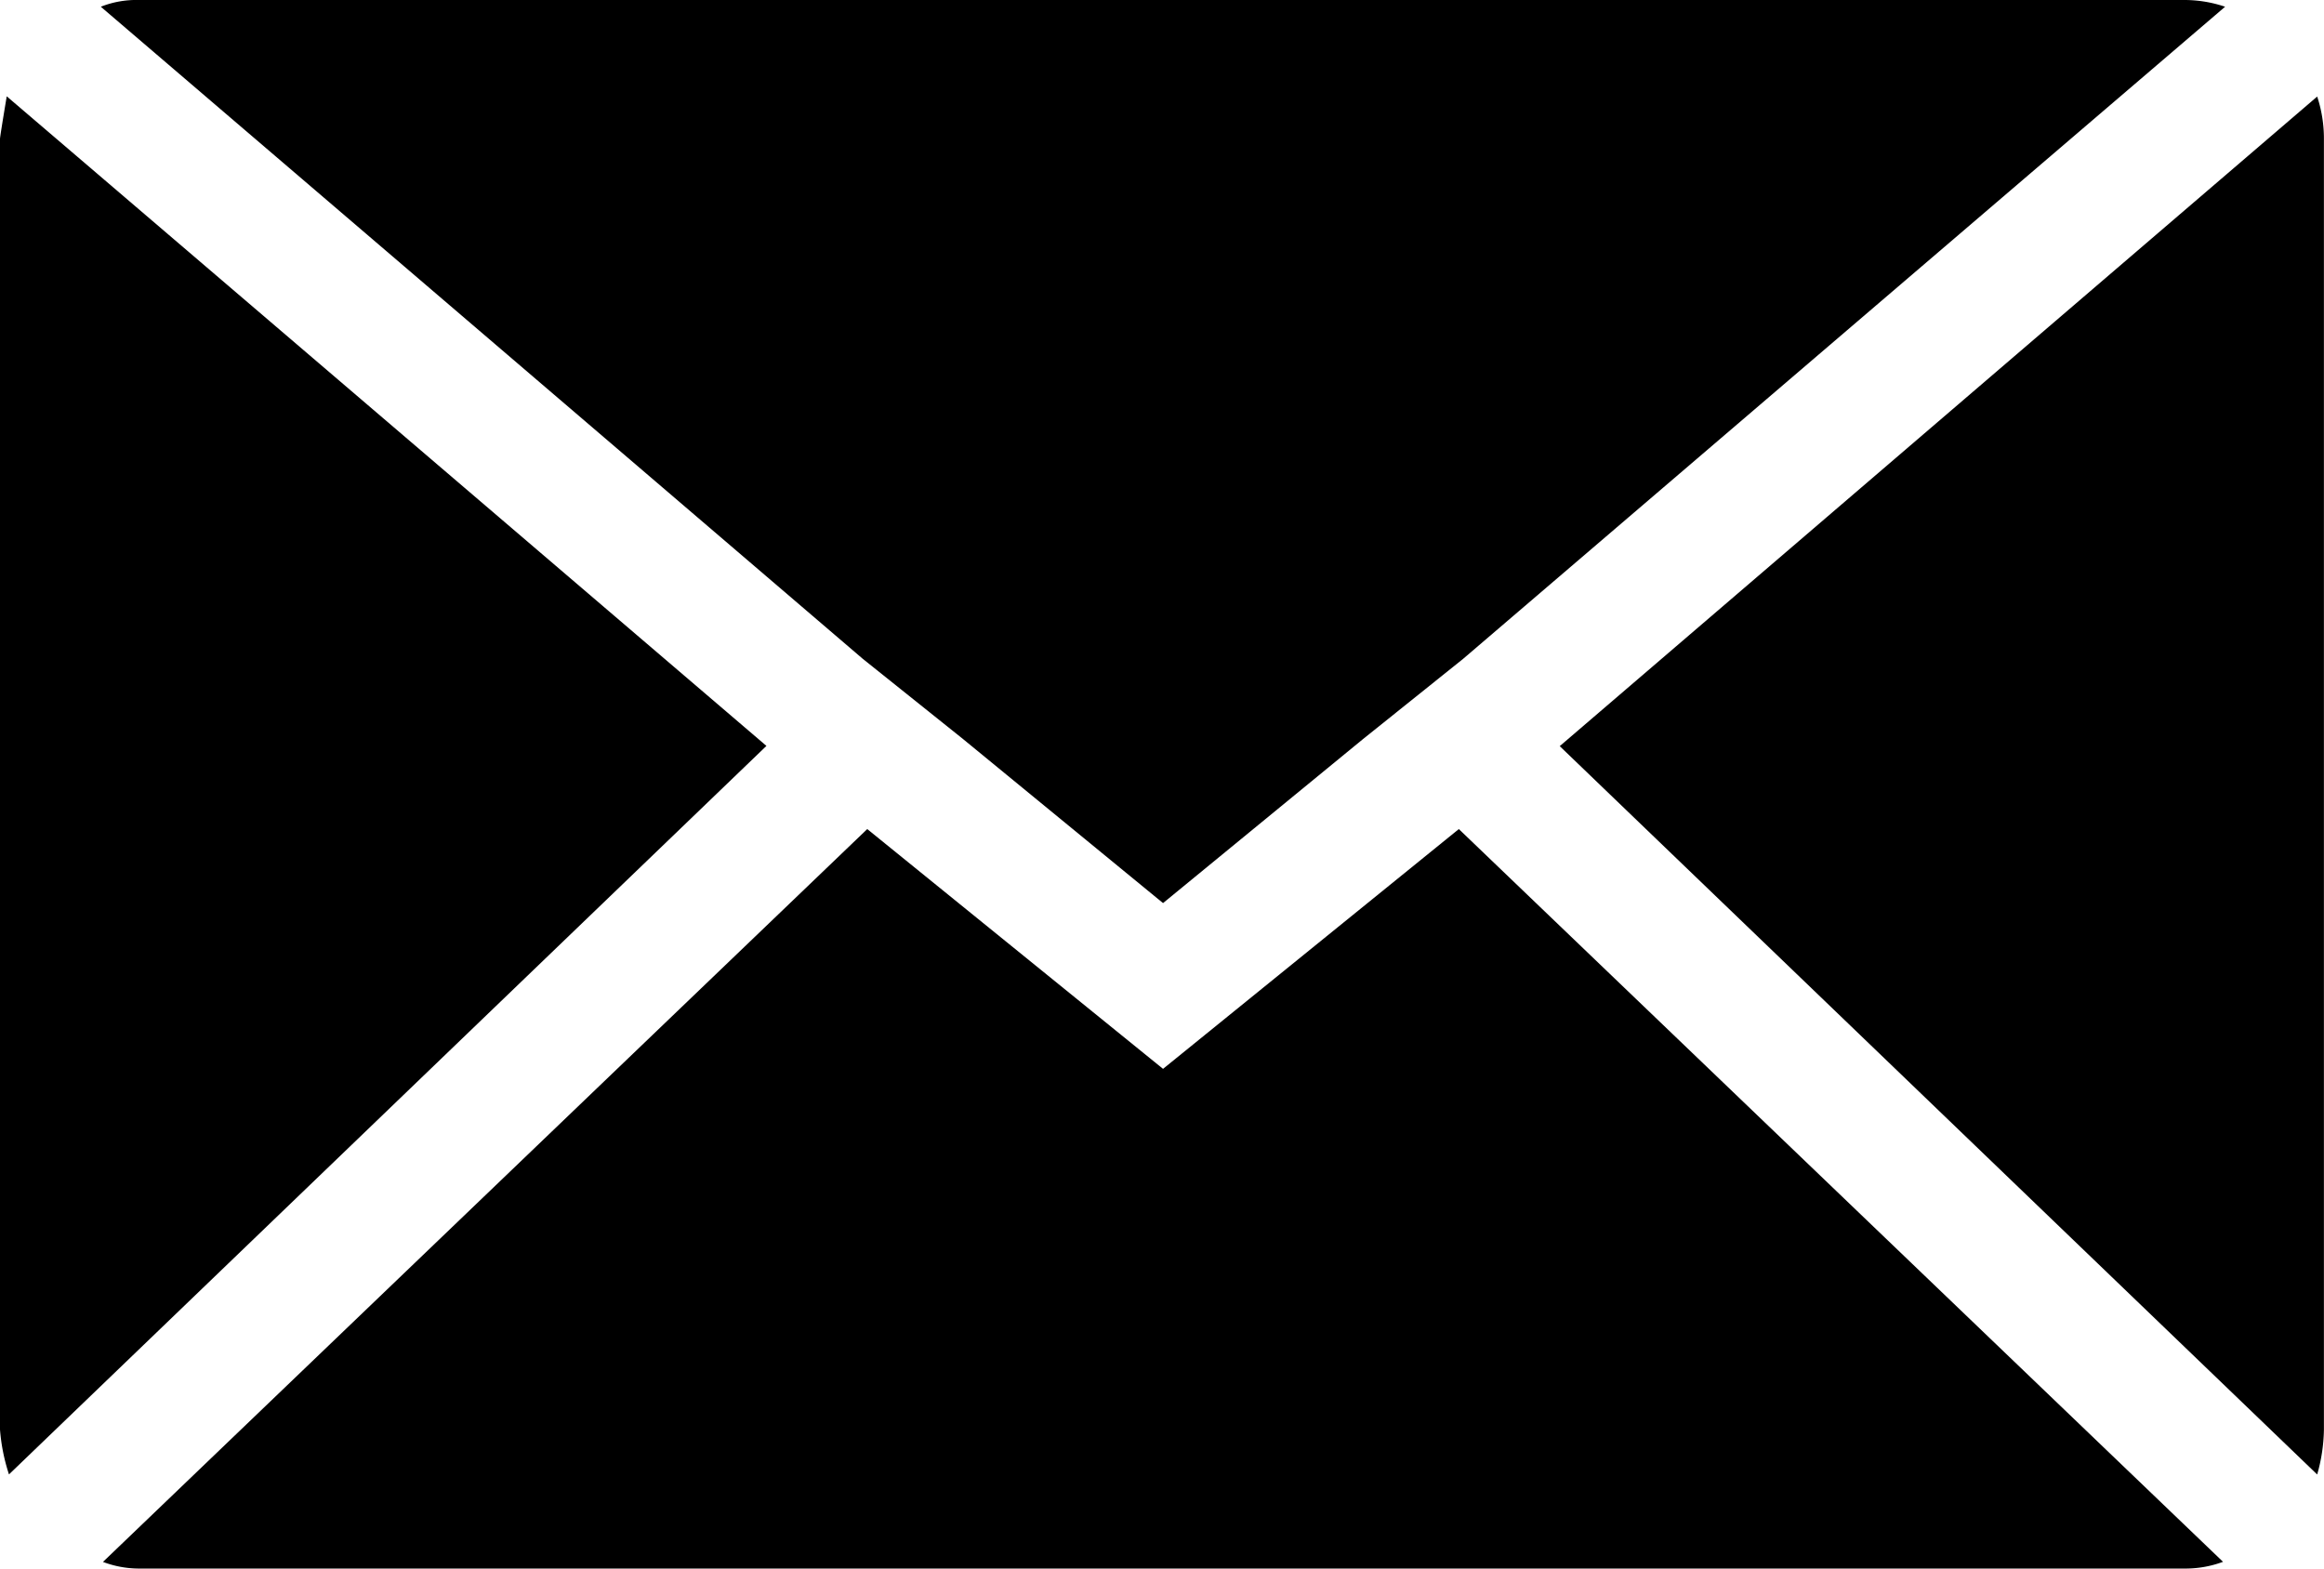 <?xml version="1.0" encoding="UTF-8"?> <svg xmlns="http://www.w3.org/2000/svg" width="28.976" height="19.559" viewBox="0 0 28.976 19.559"><path id="Icon_zocial-email" data-name="Icon zocial-email" d="M.072,21.895V5.8q0-.028.084-.531l9.472,8.1L.184,22.453a2.368,2.368,0,0,1-.112-.559ZM1.329,4.152A1.2,1.2,0,0,1,1.8,4.068H27.315a1.582,1.582,0,0,1,.5.084l-9.5,8.131L17.06,13.289l-2.487,2.04-2.487-2.04-1.257-1.006Zm.028,19.391,9.528-9.137,3.688,2.99,3.688-2.99,9.528,9.137a1.342,1.342,0,0,1-.475.084H1.8a1.266,1.266,0,0,1-.447-.084ZM19.519,13.372l9.444-8.1a1.668,1.668,0,0,1,.084.531V21.895a2.142,2.142,0,0,1-.084.559Z" transform="translate(-0.072 -4.068)"></path></svg> 